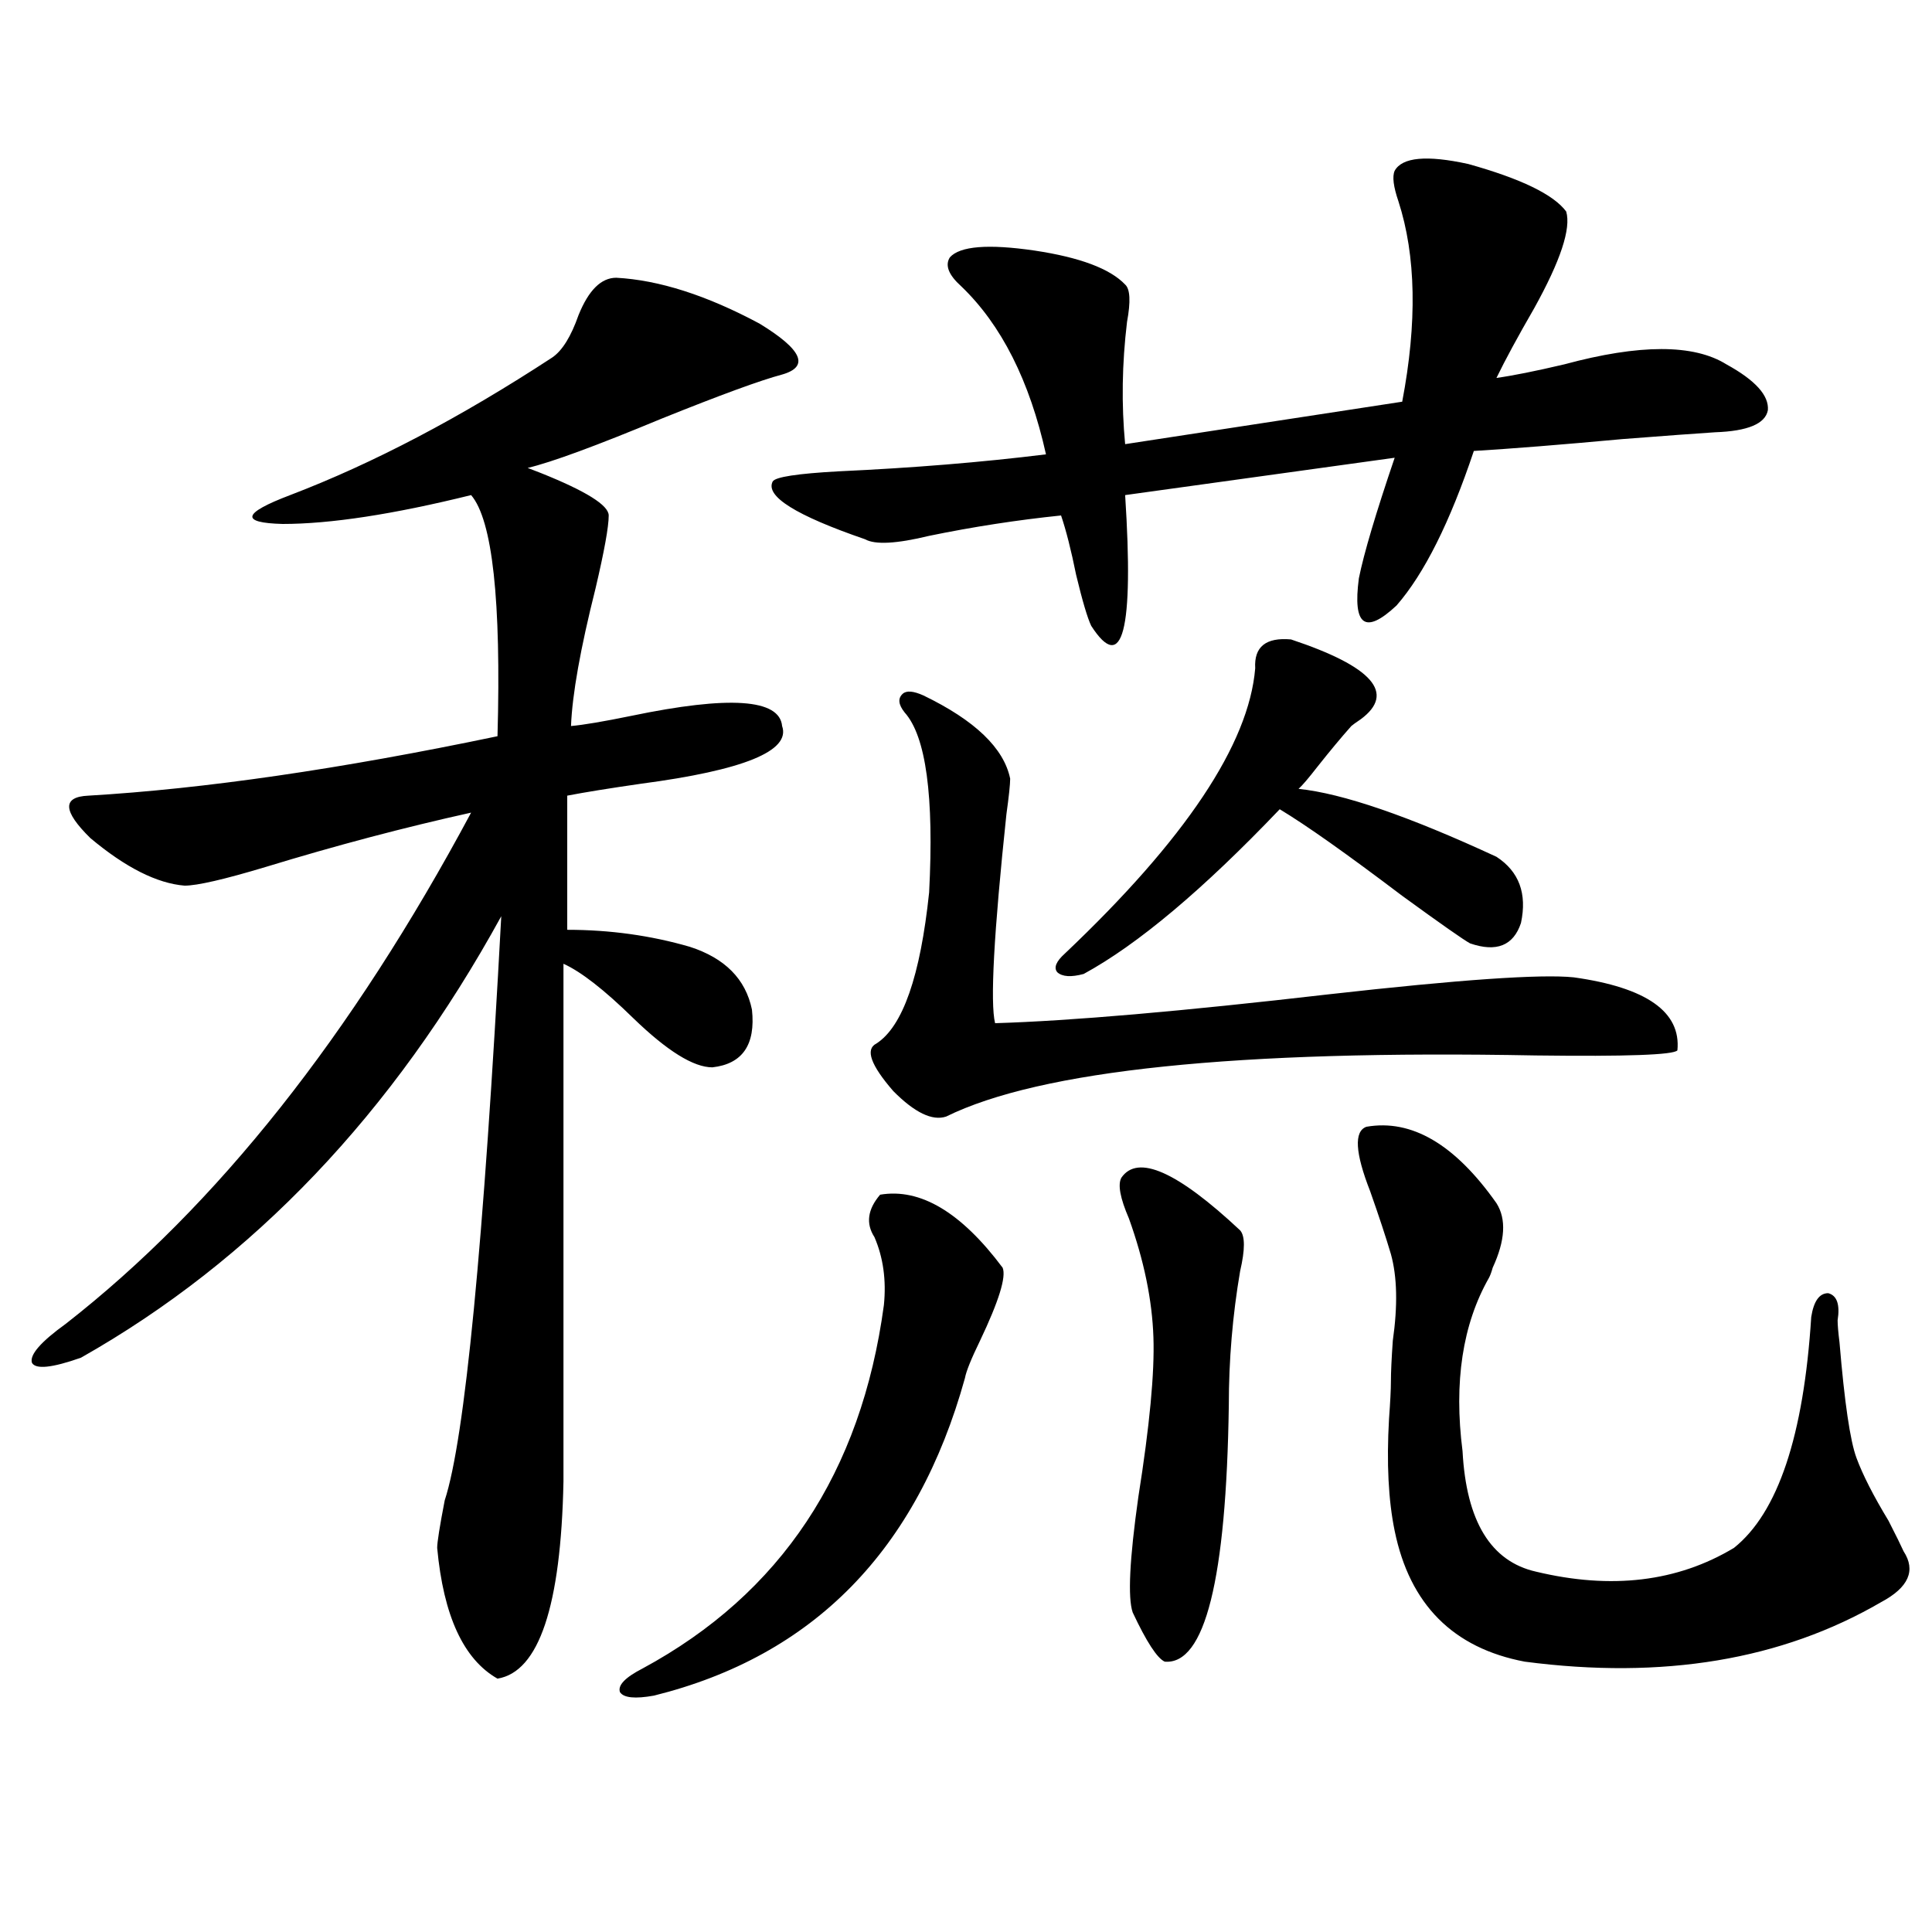 <?xml version="1.0" encoding="utf-8"?>
<!-- Generator: Adobe Illustrator 16.0.0, SVG Export Plug-In . SVG Version: 6.00 Build 0)  -->
<!DOCTYPE svg PUBLIC "-//W3C//DTD SVG 1.1//EN" "http://www.w3.org/Graphics/SVG/1.1/DTD/svg11.dtd">
<svg version="1.1" id="图层_1" xmlns="http://www.w3.org/2000/svg" xmlns:xlink="http://www.w3.org/1999/xlink" x="0px" y="0px"
	 width="1000px" height="1000px" viewBox="0 0 1000 1000" enable-background="new 0 0 1000 1000" xml:space="preserve">
<path d="M318.968,143.762c22.104,1.181,46.828,9.091,74.145,23.73c22.104,13.485,26.006,22.274,11.707,26.367
	c-11.066,2.938-31.874,10.547-62.438,22.852c-33.825,14.063-56.919,22.563-69.267,25.488l6.829,2.637
	c23.414,9.38,35.121,16.699,35.121,21.973c0,5.864-2.286,18.457-6.829,37.793c-7.805,31.063-12.042,54.794-12.683,71.191
	c6.494-0.577,16.905-2.335,31.219-5.273c50.73-10.547,76.736-8.789,78.047,5.273c4.543,12.896-19.847,22.852-73.169,29.883
	c-16.265,2.349-28.947,4.395-38.048,6.152v69.434c22.104,0,43.246,2.938,63.413,8.789c18.201,5.864,28.933,16.699,32.194,32.52
	c1.951,18.169-4.878,28.125-20.487,29.883c-9.756,0-23.414-8.487-40.975-25.488c-14.969-14.64-26.996-24.019-36.097-28.125v268.066
	c-1.311,64.448-12.683,98.438-34.146,101.953c-17.561-9.97-27.972-32.52-31.219-67.676c0-2.925,1.296-11.124,3.902-24.609
	c10.396-31.641,20.152-132.413,29.268-302.344C203.514,576.184,131,652.36,41.901,702.746c-14.969,5.273-23.414,6.152-25.365,2.637
	c-1.311-4.093,4.543-10.835,17.561-20.215c78.047-60.933,147.954-149.112,209.751-264.551
	c-34.48,7.622-69.922,17.001-106.339,28.125c-21.463,6.454-35.456,9.668-41.95,9.668c-14.313-1.167-30.578-9.366-48.779-24.609
	c-14.313-14.063-14.634-21.382-0.976-21.973c59.831-3.516,130.394-13.761,211.702-30.762c1.951-70.313-2.606-111.909-13.658-124.805
	c-40.334,9.97-72.849,14.941-97.559,14.941c-22.118-0.577-20.822-5.562,3.902-14.941c42.926-16.397,88.123-40.128,135.606-71.191
	c5.198-3.516,9.756-10.835,13.658-21.973C304.654,150.216,311.163,143.762,318.968,143.762z M455.55,618.371
	c20.808-3.516,41.95,9.091,63.413,37.793c1.951,4.696-1.951,17.29-11.707,37.793c-4.558,9.38-7.164,15.82-7.805,19.336
	c-24.725,89.071-78.382,143.839-160.972,164.355c-9.756,1.758-15.609,1.167-17.561-1.758c-1.311-3.516,2.592-7.622,11.707-12.305
	c71.538-38.672,113.168-101.362,124.875-188.086c1.296-12.882-0.335-24.609-4.878-35.156
	C448.065,633.313,449.041,625.993,455.55,618.371z M810.663,109.484c2.592,8.789-2.927,25.488-16.585,50.098
	c-8.46,14.653-14.969,26.669-19.512,36.035c8.445-1.167,20.152-3.516,35.121-7.031c39.023-10.547,66.98-10.547,83.9,0
	c14.954,8.212,22.104,16.122,21.463,23.73c-1.311,7.031-10.411,10.849-27.316,11.426c-9.115,0.591-25.045,1.758-47.804,3.516
	c-31.874,2.938-57.56,4.985-77.071,6.152c-12.362,36.914-25.7,63.583-39.999,79.98c-16.265,15.243-22.773,10.547-19.512-14.063
	c2.592-12.882,8.78-33.687,18.536-62.402l-139.509,19.336c4.543,70.313-1.311,92.876-17.561,67.676
	c-1.951-4.093-4.558-12.882-7.805-26.367c-2.606-12.882-5.213-23.14-7.805-30.762c-22.773,2.349-45.532,5.864-68.291,10.547
	c-16.92,4.106-27.972,4.696-33.17,1.758c-35.776-12.305-51.706-22.261-47.804-29.883c1.296-2.335,12.683-4.093,34.146-5.273
	c38.368-1.758,74.145-4.683,107.314-8.789c-8.46-38.081-23.094-67.085-43.901-87.012c-6.509-5.851-8.46-10.835-5.854-14.941
	c5.198-5.851,19.832-7.031,43.901-3.516c23.414,3.516,39.023,9.38,46.828,17.578c2.592,2.349,2.927,8.789,0.976,19.336
	c-2.606,21.685-2.927,42.778-0.976,63.281l143.411-21.973c7.805-41.007,7.149-75.586-1.951-103.711
	c-2.606-7.608-3.262-12.882-1.951-15.82c3.902-7.031,16.585-8.198,38.048-3.516C787.249,92.497,804.154,100.695,810.663,109.484z
	 M477.988,359.973c26.661,12.896,41.615,27.246,44.877,43.066c0,2.938-0.655,9.091-1.951,18.457
	c-6.509,61.523-8.46,97.559-5.854,108.105c39.023-1.167,96.583-6.152,172.679-14.941c67.636-7.608,109.906-10.547,126.826-8.789
	c37.713,5.273,55.608,17.88,53.657,37.793c-1.951,2.349-26.341,3.228-73.169,2.637c-154.798-2.925-256.579,7.622-305.358,31.641
	c-7.164,2.349-16.265-2.046-27.316-13.184c-11.707-13.472-14.634-21.671-8.78-24.609c13.658-8.789,22.759-34.854,27.316-78.223
	c2.592-49.796-1.631-80.859-12.683-93.164c-3.262-4.093-3.582-7.319-0.976-9.668C469.208,357.336,472.775,357.638,477.988,359.973z
	 M668.228,330.969c42.271,14.063,54.298,27.837,36.097,41.309c-2.606,1.758-4.237,2.938-4.878,3.516
	c-5.213,5.864-11.066,12.896-17.561,21.094c-4.558,5.864-7.805,9.668-9.756,11.426c22.759,2.349,56.904,14.063,102.437,35.156
	c11.707,7.622,15.93,19.048,12.683,34.277c-3.902,11.728-12.683,15.243-26.341,10.547c-3.262-1.758-14.969-9.956-35.121-24.609
	c-28.627-21.671-49.755-36.612-63.413-44.824c-39.679,41.61-73.504,70.024-101.461,85.254c-6.509,1.758-11.066,1.47-13.658-0.879
	c-1.951-2.335-0.655-5.562,3.902-9.668c62.438-59.175,95.272-108.394,98.534-147.656
	C649.036,334.786,655.21,329.802,668.228,330.969z M580.425,609.582c8.445-12.305,28.933-3.214,61.462,27.246
	c2.592,2.938,2.592,9.97,0,21.094c-3.902,22.852-5.854,46.005-5.854,69.434c-1.311,90.226-12.362,134.473-33.17,132.715
	c-3.902-1.758-9.436-10.259-16.585-25.488c-2.606-7.622-1.631-27.534,2.927-59.766c5.854-36.914,8.445-64.448,7.805-82.617
	c-0.655-19.336-4.878-39.839-12.683-61.523C579.77,620.129,578.474,613.098,580.425,609.582z M707.251,583.215
	c23.414-4.093,45.853,9.091,67.315,39.551c5.198,8.212,4.543,19.336-1.951,33.398c-0.655,2.349-1.311,4.106-1.951,5.273
	c-13.658,24.032-18.216,53.915-13.658,89.648c1.951,36.337,14.634,57.129,38.048,62.402c39.023,9.366,73.169,5.273,102.437-12.305
	c22.759-18.155,36.097-58.008,39.999-119.531c1.296-8.198,4.223-12.305,8.78-12.305c4.543,1.181,6.174,5.864,4.878,14.063
	c0,2.349,0.32,6.152,0.976,11.426c2.592,31.063,5.519,50.977,8.78,59.766c3.247,8.789,8.78,19.638,16.585,32.52
	c3.902,7.622,6.494,12.896,7.805,15.82c6.494,9.97,2.592,18.745-11.707,26.367C922.2,859.191,860.738,869.437,789.2,860.07
	c-37.072-7.031-59.511-29.595-67.315-67.676c-3.262-15.82-4.237-35.156-2.927-58.008c0.641-8.789,0.976-15.229,0.976-19.336
	c0-4.683,0.32-11.714,0.976-21.094c2.592-18.155,2.271-33.097-0.976-44.824c-2.606-8.789-6.188-19.624-10.731-32.52
	C701.397,596.7,700.742,585.563,707.251,583.215z"/>
</svg>
